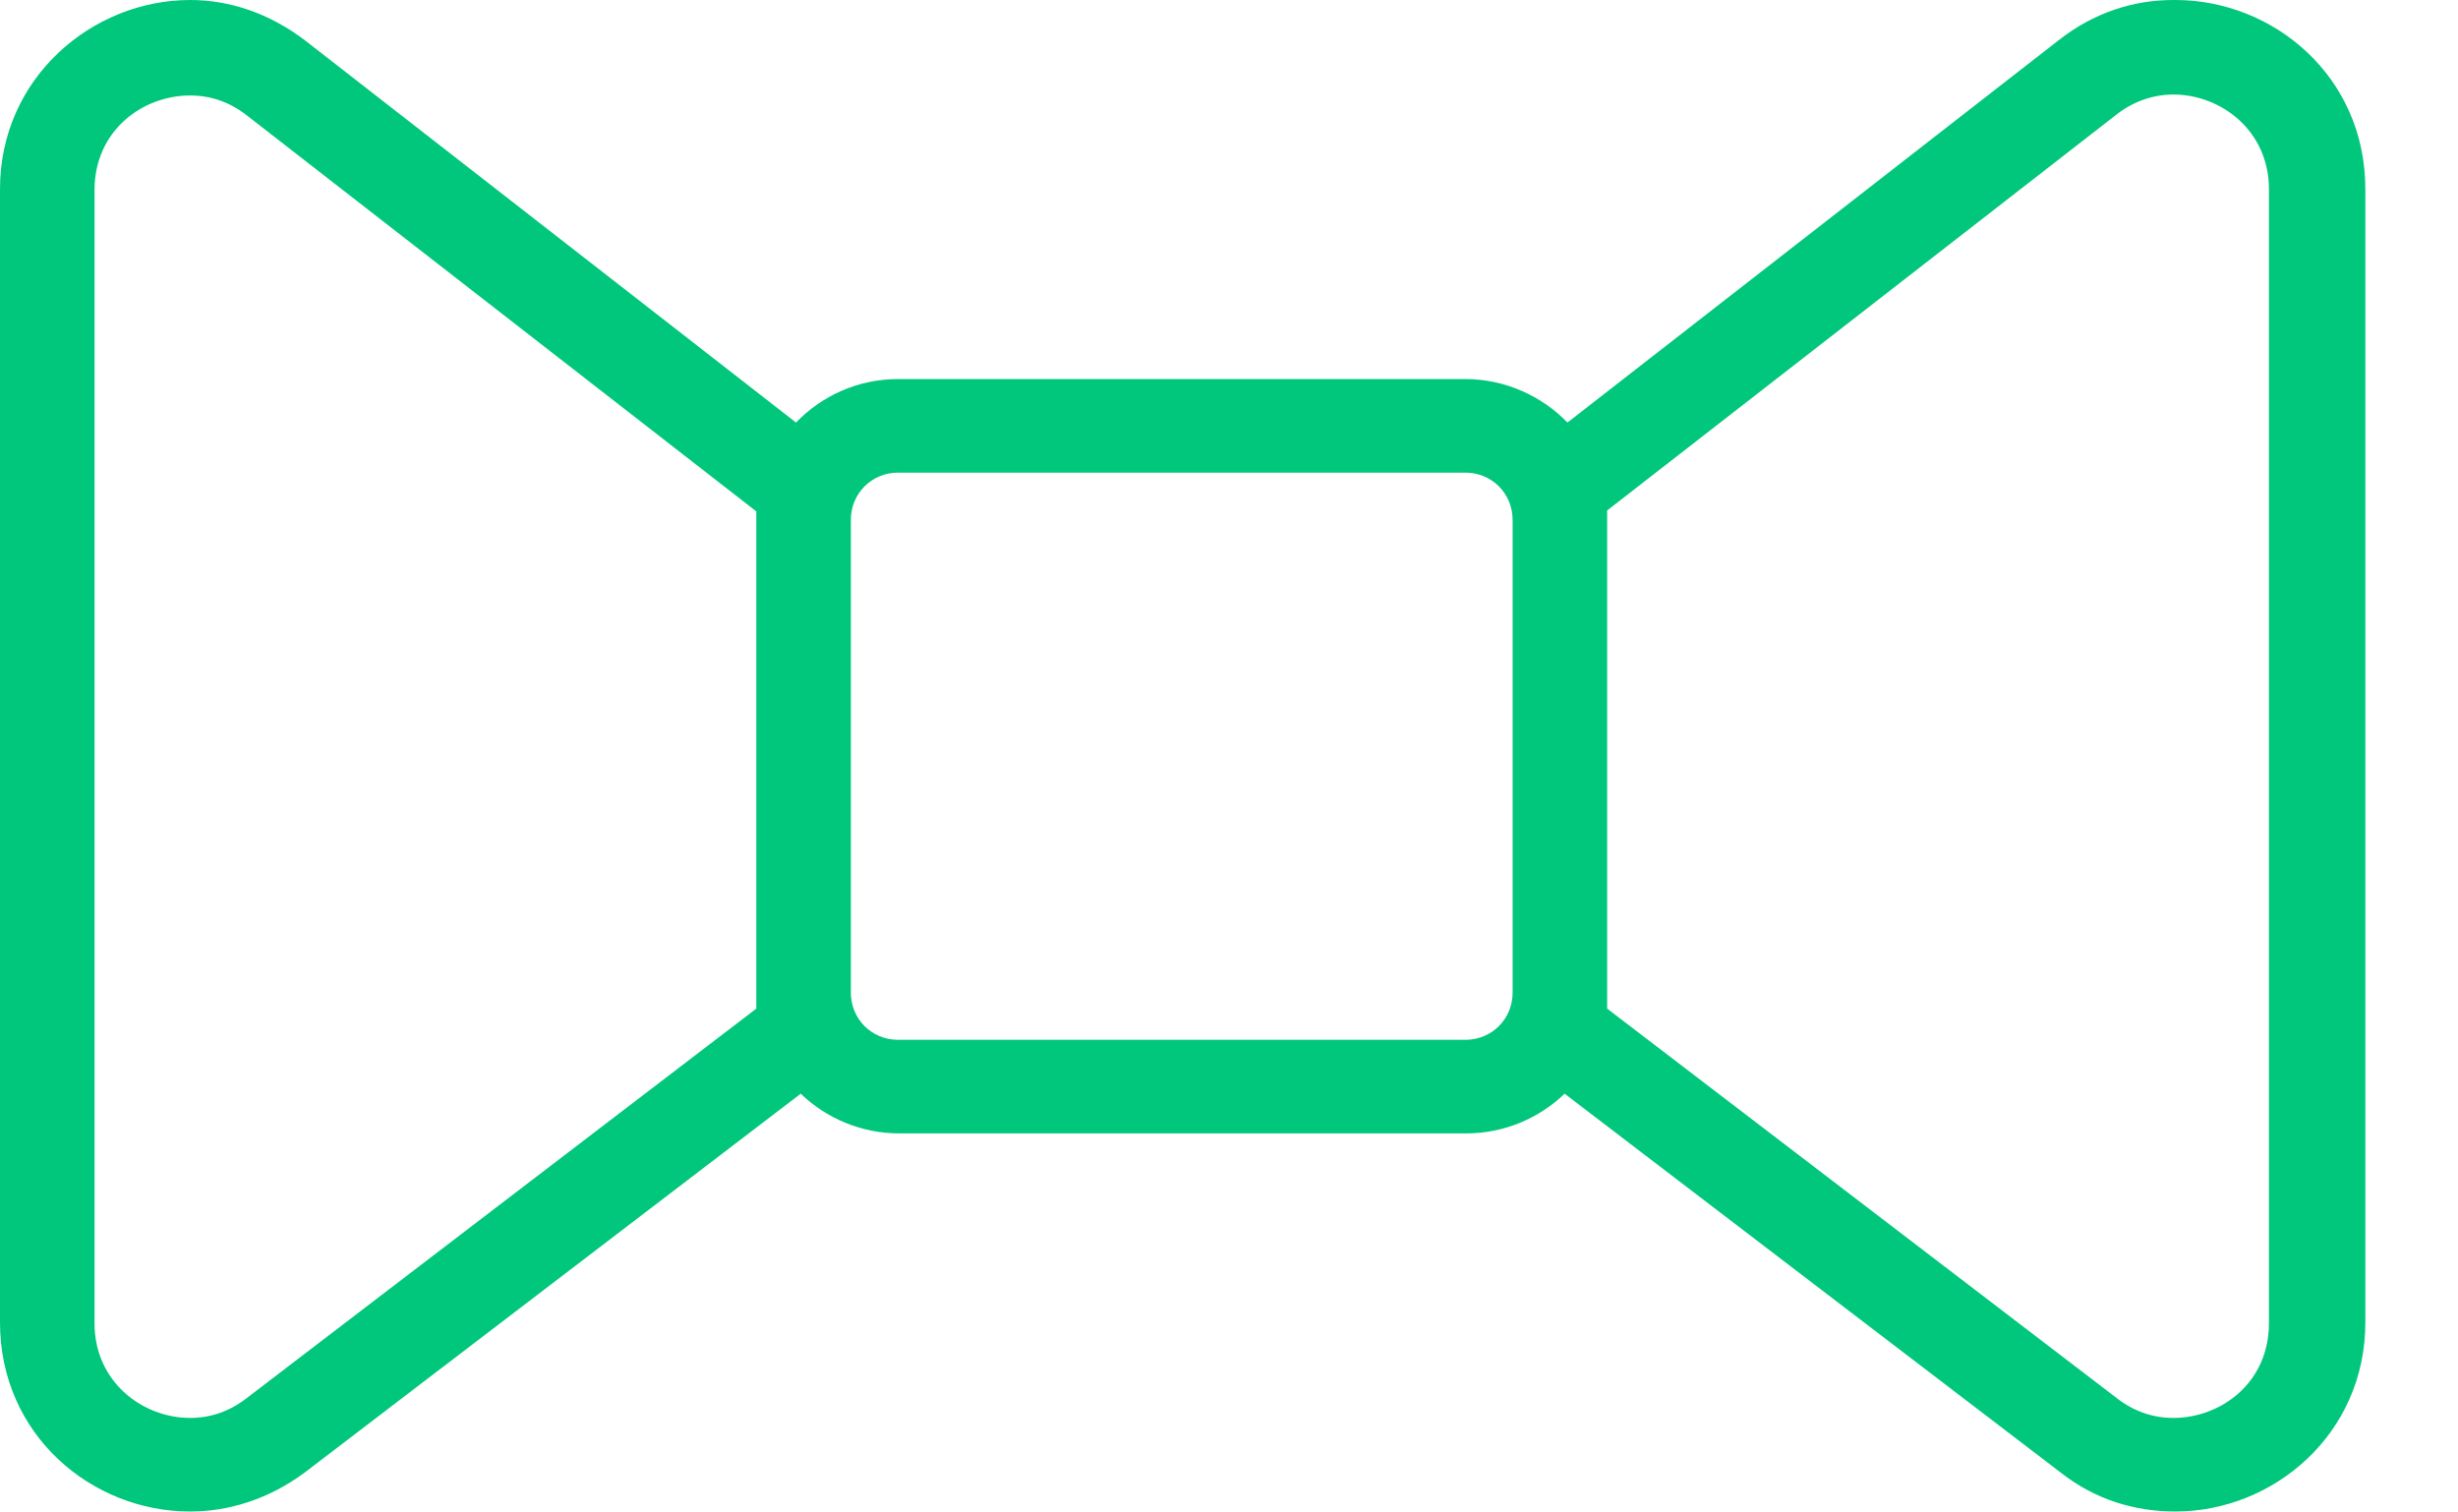 <svg width="26" height="16" viewBox="0 0 26 16" fill="none" xmlns="http://www.w3.org/2000/svg">
<path d="M22.99 0C22.57 0 22.15 0.13 21.77 0.43L16.58 4.47C16.31 4.19 15.92 4.01 15.5 4.01H9.5C9.07 4.01 8.69 4.19 8.42 4.47L3.23 0.43C2.85 0.14 2.43 0 2.01 0C0.98 0 0 0.82 0 2V13.99C0 15.18 0.97 15.99 2.01 15.99C2.42 15.99 2.84 15.86 3.22 15.58L8.47 11.57C8.74 11.83 9.11 11.99 9.51 11.99H15.51C15.91 11.99 16.28 11.83 16.55 11.57L21.8 15.58C22.17 15.87 22.59 15.99 23.01 15.99C24.05 15.99 25.02 15.17 25.02 13.99V2C25.02 0.81 24.05 0 23.01 0H22.99ZM8 5.5V10.67L2.61 14.79C2.43 14.93 2.23 15 2.01 15C1.51 15 1 14.62 1 14V2.01C1 1.38 1.51 1.01 2.01 1.01C2.23 1.01 2.43 1.08 2.61 1.22L8 5.41V5.51V5.5ZM16 10.5C16 10.78 15.78 11 15.5 11H9.5C9.22 11 9 10.78 9 10.5V5.5C9 5.22 9.22 5 9.5 5H15.5C15.78 5 16 5.22 16 5.5V10.5ZM24 14C24 14.63 23.49 15 22.99 15C22.77 15 22.57 14.93 22.39 14.79L17 10.67V5.4L22.39 1.21C22.57 1.07 22.78 1 22.99 1C23.49 1 24 1.38 24 2V13.99V14Z" fill="#00C77B"/>
</svg>
